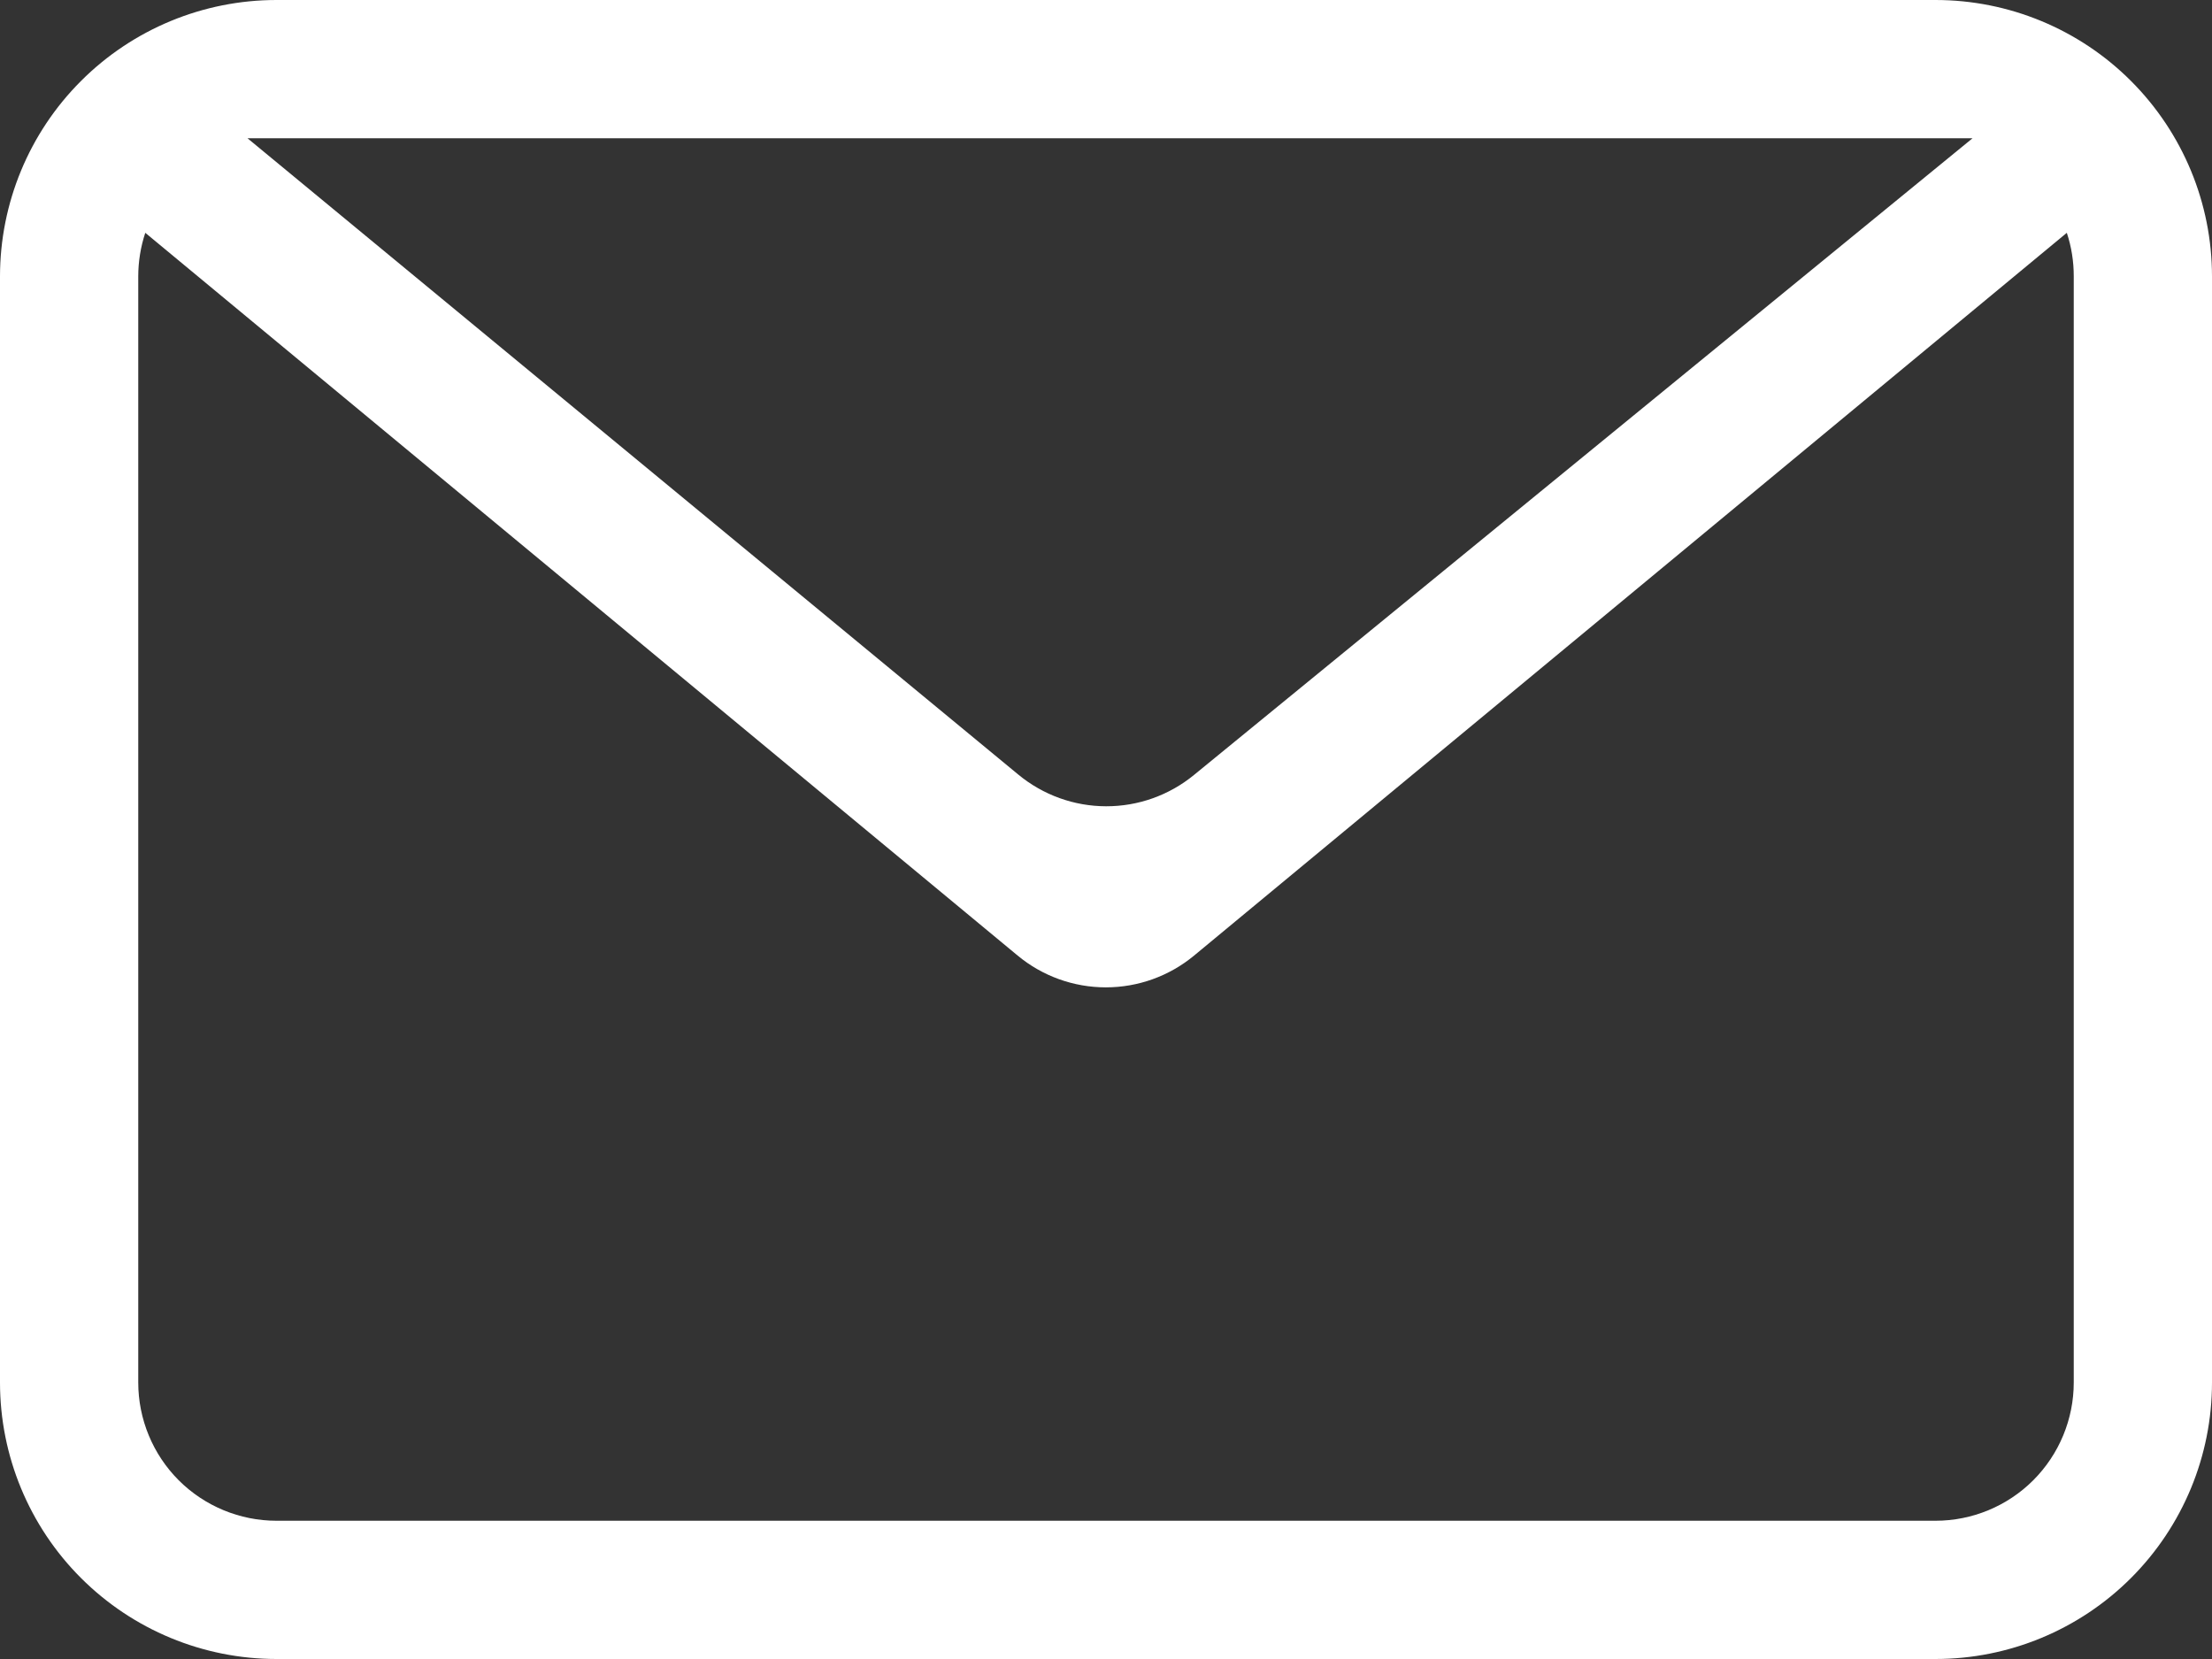 <svg width="44" height="33" viewBox="0 0 44 33" fill="none" xmlns="http://www.w3.org/2000/svg">
<rect x="0" y="0" width="44" height="33" fill="#333333" stroke="none"/>
<path fill-rule="evenodd" clip-rule="evenodd" d="M41.112 4.631L23.752 19.008C23.258 19.417 22.638 19.64 21.997 19.64C21.357 19.64 20.736 19.417 20.243 19.008L2.89 4.631C2.797 4.911 2.75 5.205 2.75 5.5V27.5C2.75 28.229 3.04 28.929 3.555 29.445C4.071 29.96 4.771 30.25 5.5 30.25H38.5C39.229 30.25 39.929 29.96 40.444 29.445C40.96 28.929 41.25 28.229 41.25 27.5V5.5C41.251 5.205 41.205 4.911 41.112 4.631ZM5.5 0H38.5C39.959 0 41.358 0.579 42.389 1.611C43.42 2.642 44 4.041 44 5.5V27.5C44 28.959 43.42 30.358 42.389 31.389C41.358 32.42 39.959 33 38.5 33H5.5C4.041 33 2.642 32.42 1.611 31.389C0.579 30.358 0 28.959 0 27.5V5.5C0 4.041 0.579 2.642 1.611 1.611C2.642 0.579 4.041 0 5.5 0ZM4.923 2.75L20.256 15.408C20.748 15.814 21.364 16.037 22.001 16.038C22.638 16.04 23.256 15.82 23.749 15.416L39.237 2.75H4.923Z" fill="white"/>
</svg>
